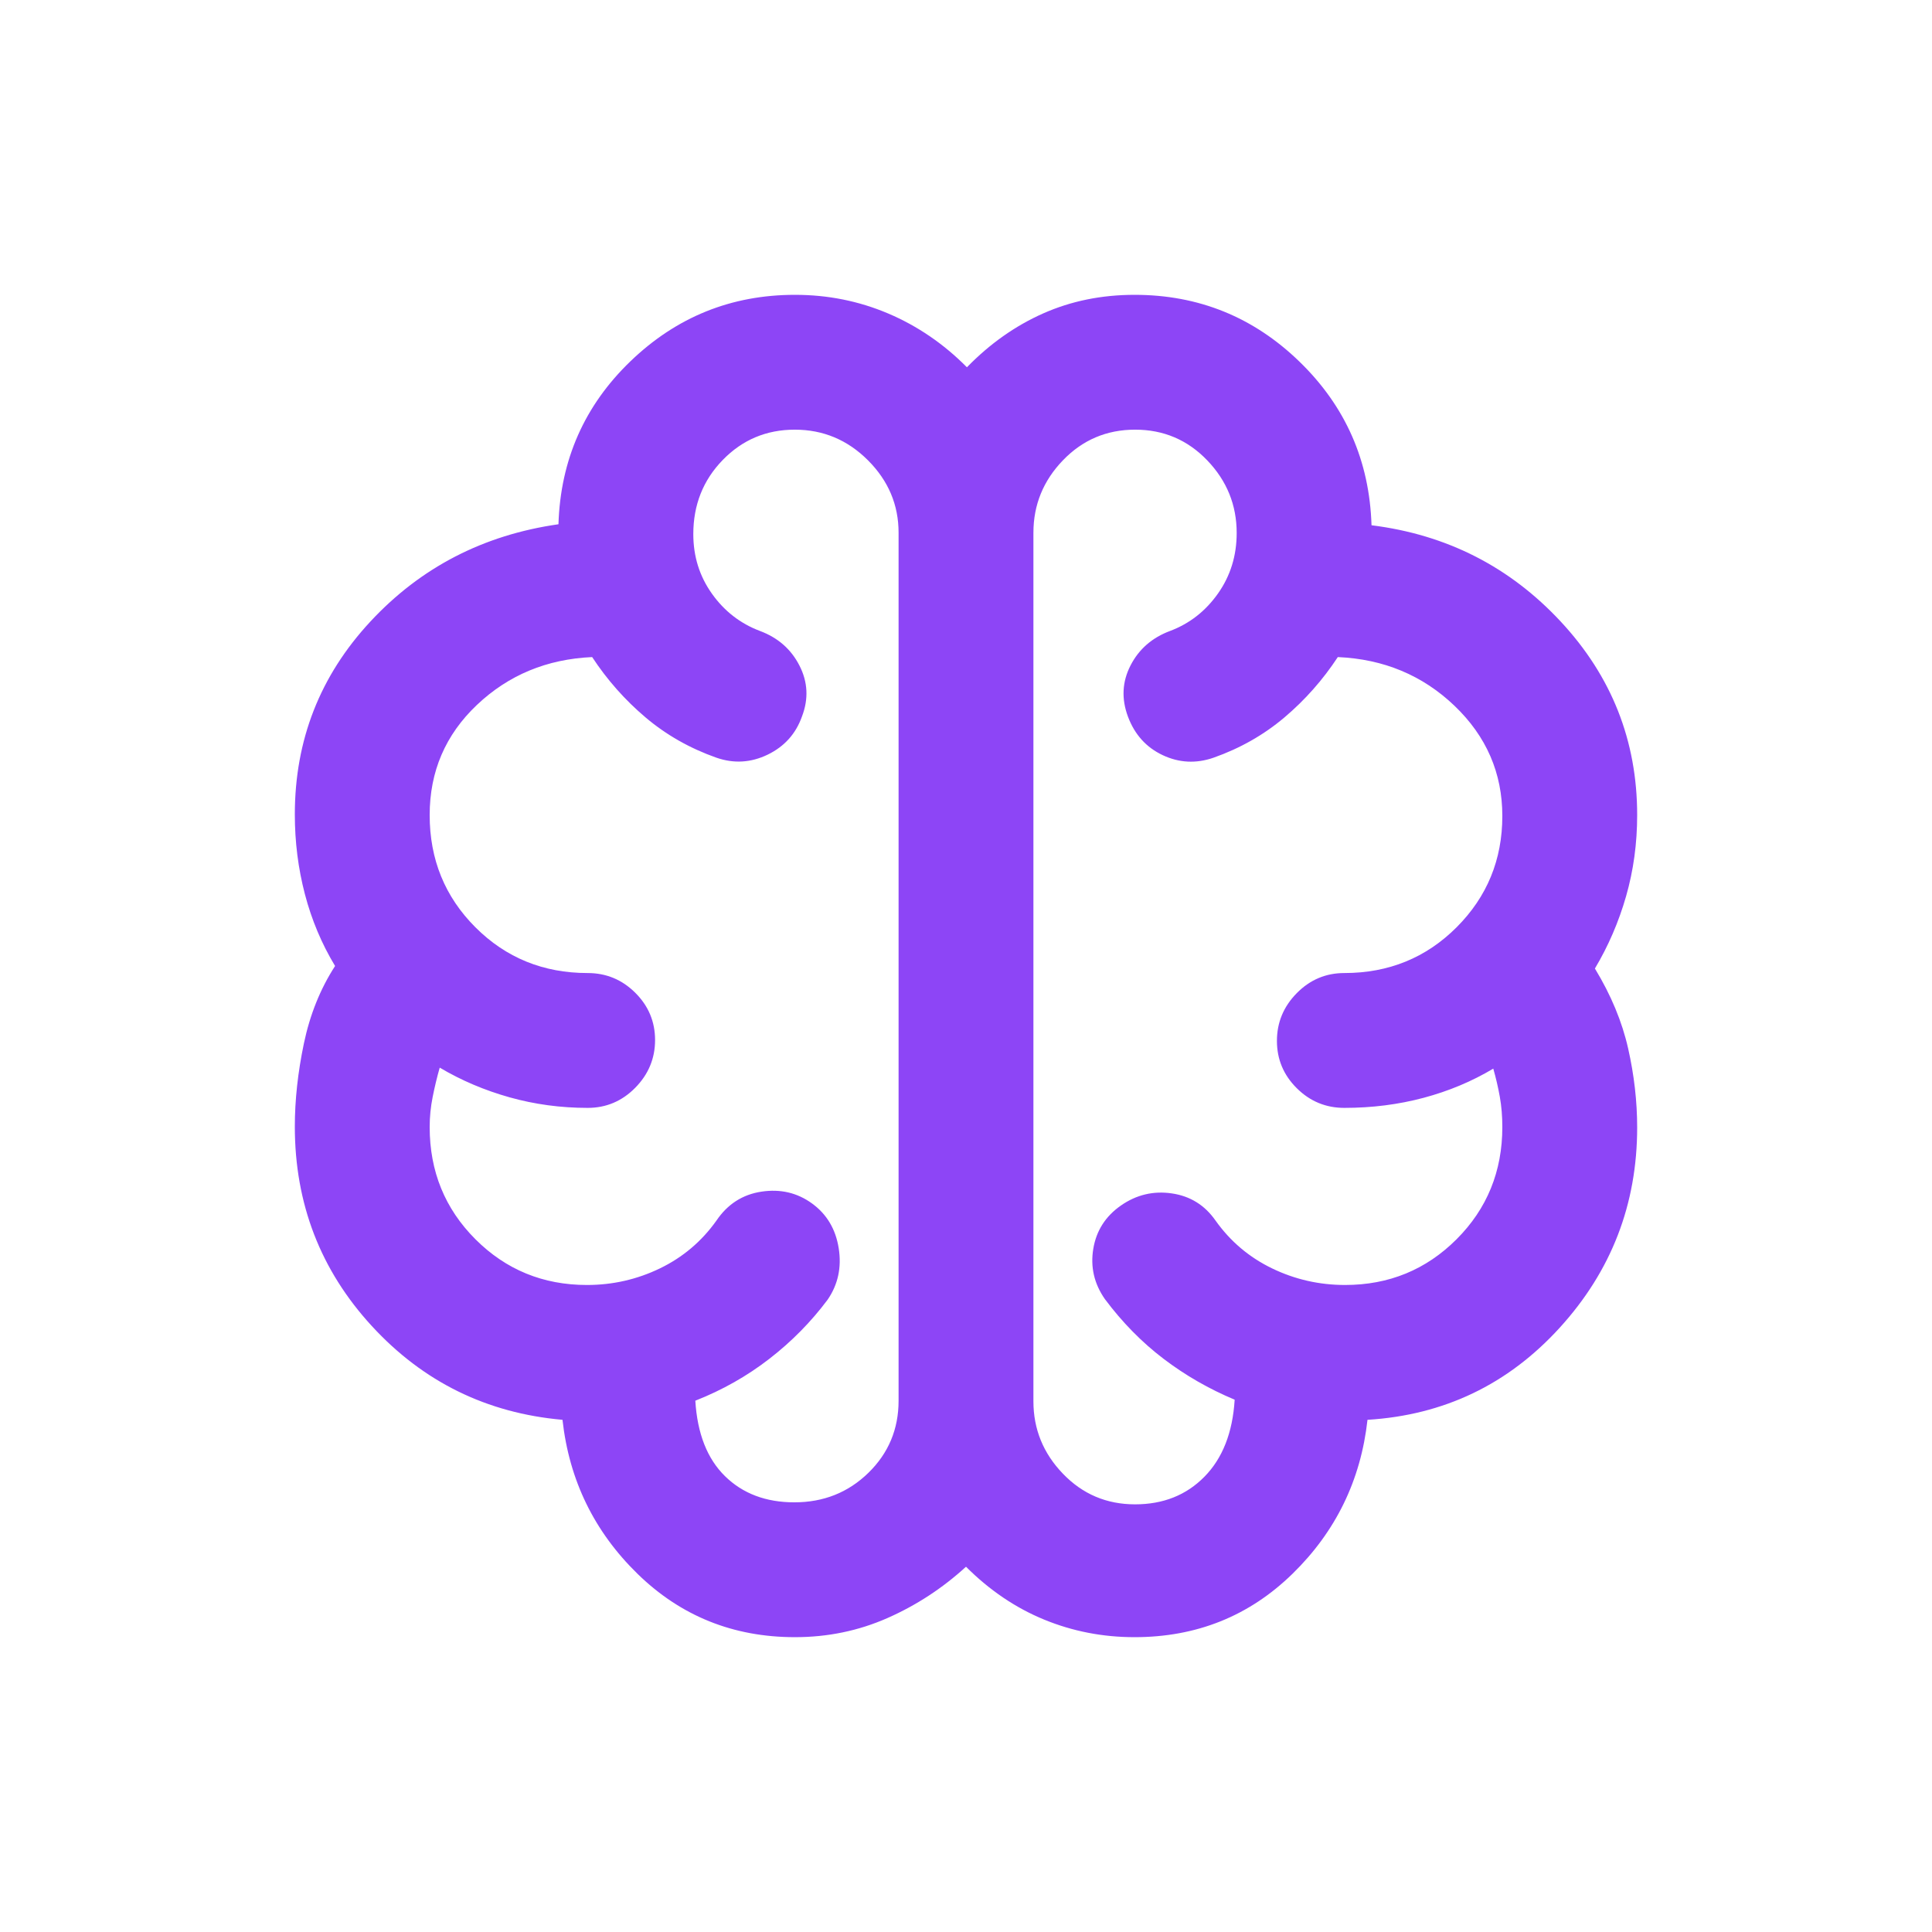 <?xml version="1.0" encoding="UTF-8"?> <svg xmlns="http://www.w3.org/2000/svg" height="20px" viewBox="0 -960 960 960" width="20px" fill="#8d45f6"><path d="M395-146.5q-45.98 0-78.24-31.5t-37.26-76.5q-56.5-5-94.75-46.61t-38.25-99.1q0-19.79 4.5-41.29t15.5-38.5q-10-16.57-15-35.7-5-19.12-5-39.64 0-55.37 37.5-95.77 37.5-40.39 93.5-48.39 1.5-48 35.79-81t81.74-33q24.47 0 46.29 9.27 21.83 9.27 39.14 26.73 17.04-17.5 37.87-26.75t45.44-9.25q47.73 0 81.98 33.25Q680-747 681.5-699q56 7 94 47.83t38 96.17q0 21.11-5.5 40.31-5.5 19.19-15.5 35.94 12 19.75 16.5 39.67 4.5 19.91 4.5 39.31 0 57.27-38.5 99.52-38.5 42.25-95.5 45.75-5 45-37.26 76.5-32.27 31.5-78.51 31.5-23.67 0-44.95-8.75T480-181.5q-17.5 16-39.03 25.5T395-146.5Zm118.5-548.8v431.6q0 20.75 14.65 35.97Q542.79-212.5 564-212.5q21 0 34.5-13.75t15-38.25q-19.15-8-35.35-20.33-16.19-12.32-29.15-29.67-8-11.48-5.75-24.99Q545.5-353 557-361q11.5-8 25.23-6.01 13.72 1.98 21.77 13.51 11.04 15.52 28.1 23.76 17.06 8.24 36.25 8.24 32.68 0 55.42-22.73Q746.5-366.97 746.5-400q0-8-1.25-15T742-429q-15.9 9.5-34.63 14.5-18.73 5-39.37 5-13.8 0-23.65-9.79-9.85-9.79-9.85-23.5t9.85-23.71q9.85-10 23.65-10 33.03 0 55.77-22.73 22.73-22.74 22.73-55.3 0-32.02-23.75-54.75-23.75-22.72-58-24.22-11.17 17-26.54 30t-35.21 20q-13 4.5-25.25-1.26-12.25-5.77-17.25-19.08-5-13.32 1.25-25.49 6.25-12.17 19.7-17.17 14.55-5.5 23.8-18.64t9.25-30.02q0-20.84-14.63-36.09-14.64-15.25-35.83-15.25-21.2 0-35.87 15.22-14.67 15.23-14.67 35.98Zm-67 431.3v-431.31q0-20.74-15.21-35.97-15.22-15.22-36.37-15.22t-35.78 15.05q-14.64 15.05-14.64 36.84 0 16.61 9.25 29.61t23.8 18.5q13.45 5 19.7 17.23T398.5-604q-4.58 12.93-17.04 18.97Q369-579 356-583.5q-19.84-7-35.21-20-15.37-13-26.55-30Q260.5-632 237-609.75t-23.5 54.77q0 33.01 22.73 55.75Q258.97-476.5 292-476.5q13.8 0 23.65 9.79 9.85 9.79 9.85 23.5t-9.85 23.71q-9.85 10-23.65 10-20.12 0-38.81-5.25T218.5-429.5q-2 7-3.5 14.5t-1.5 15q0 33.03 22.73 55.77 22.74 22.73 55.42 22.73 19.19 0 36.25-8.24T356-353.5q8.29-12.26 22.39-14.38Q392.5-370 403.5-362t13.25 22.25q2.25 14.25-5.5 25.55-12.35 16.53-28.98 29.4-16.62 12.87-36.77 20.8 1.5 24.5 14.75 37.5t34.46 13q21.75 0 36.77-14.64Q446.5-242.79 446.5-264ZM480-479Z"></path></svg> 